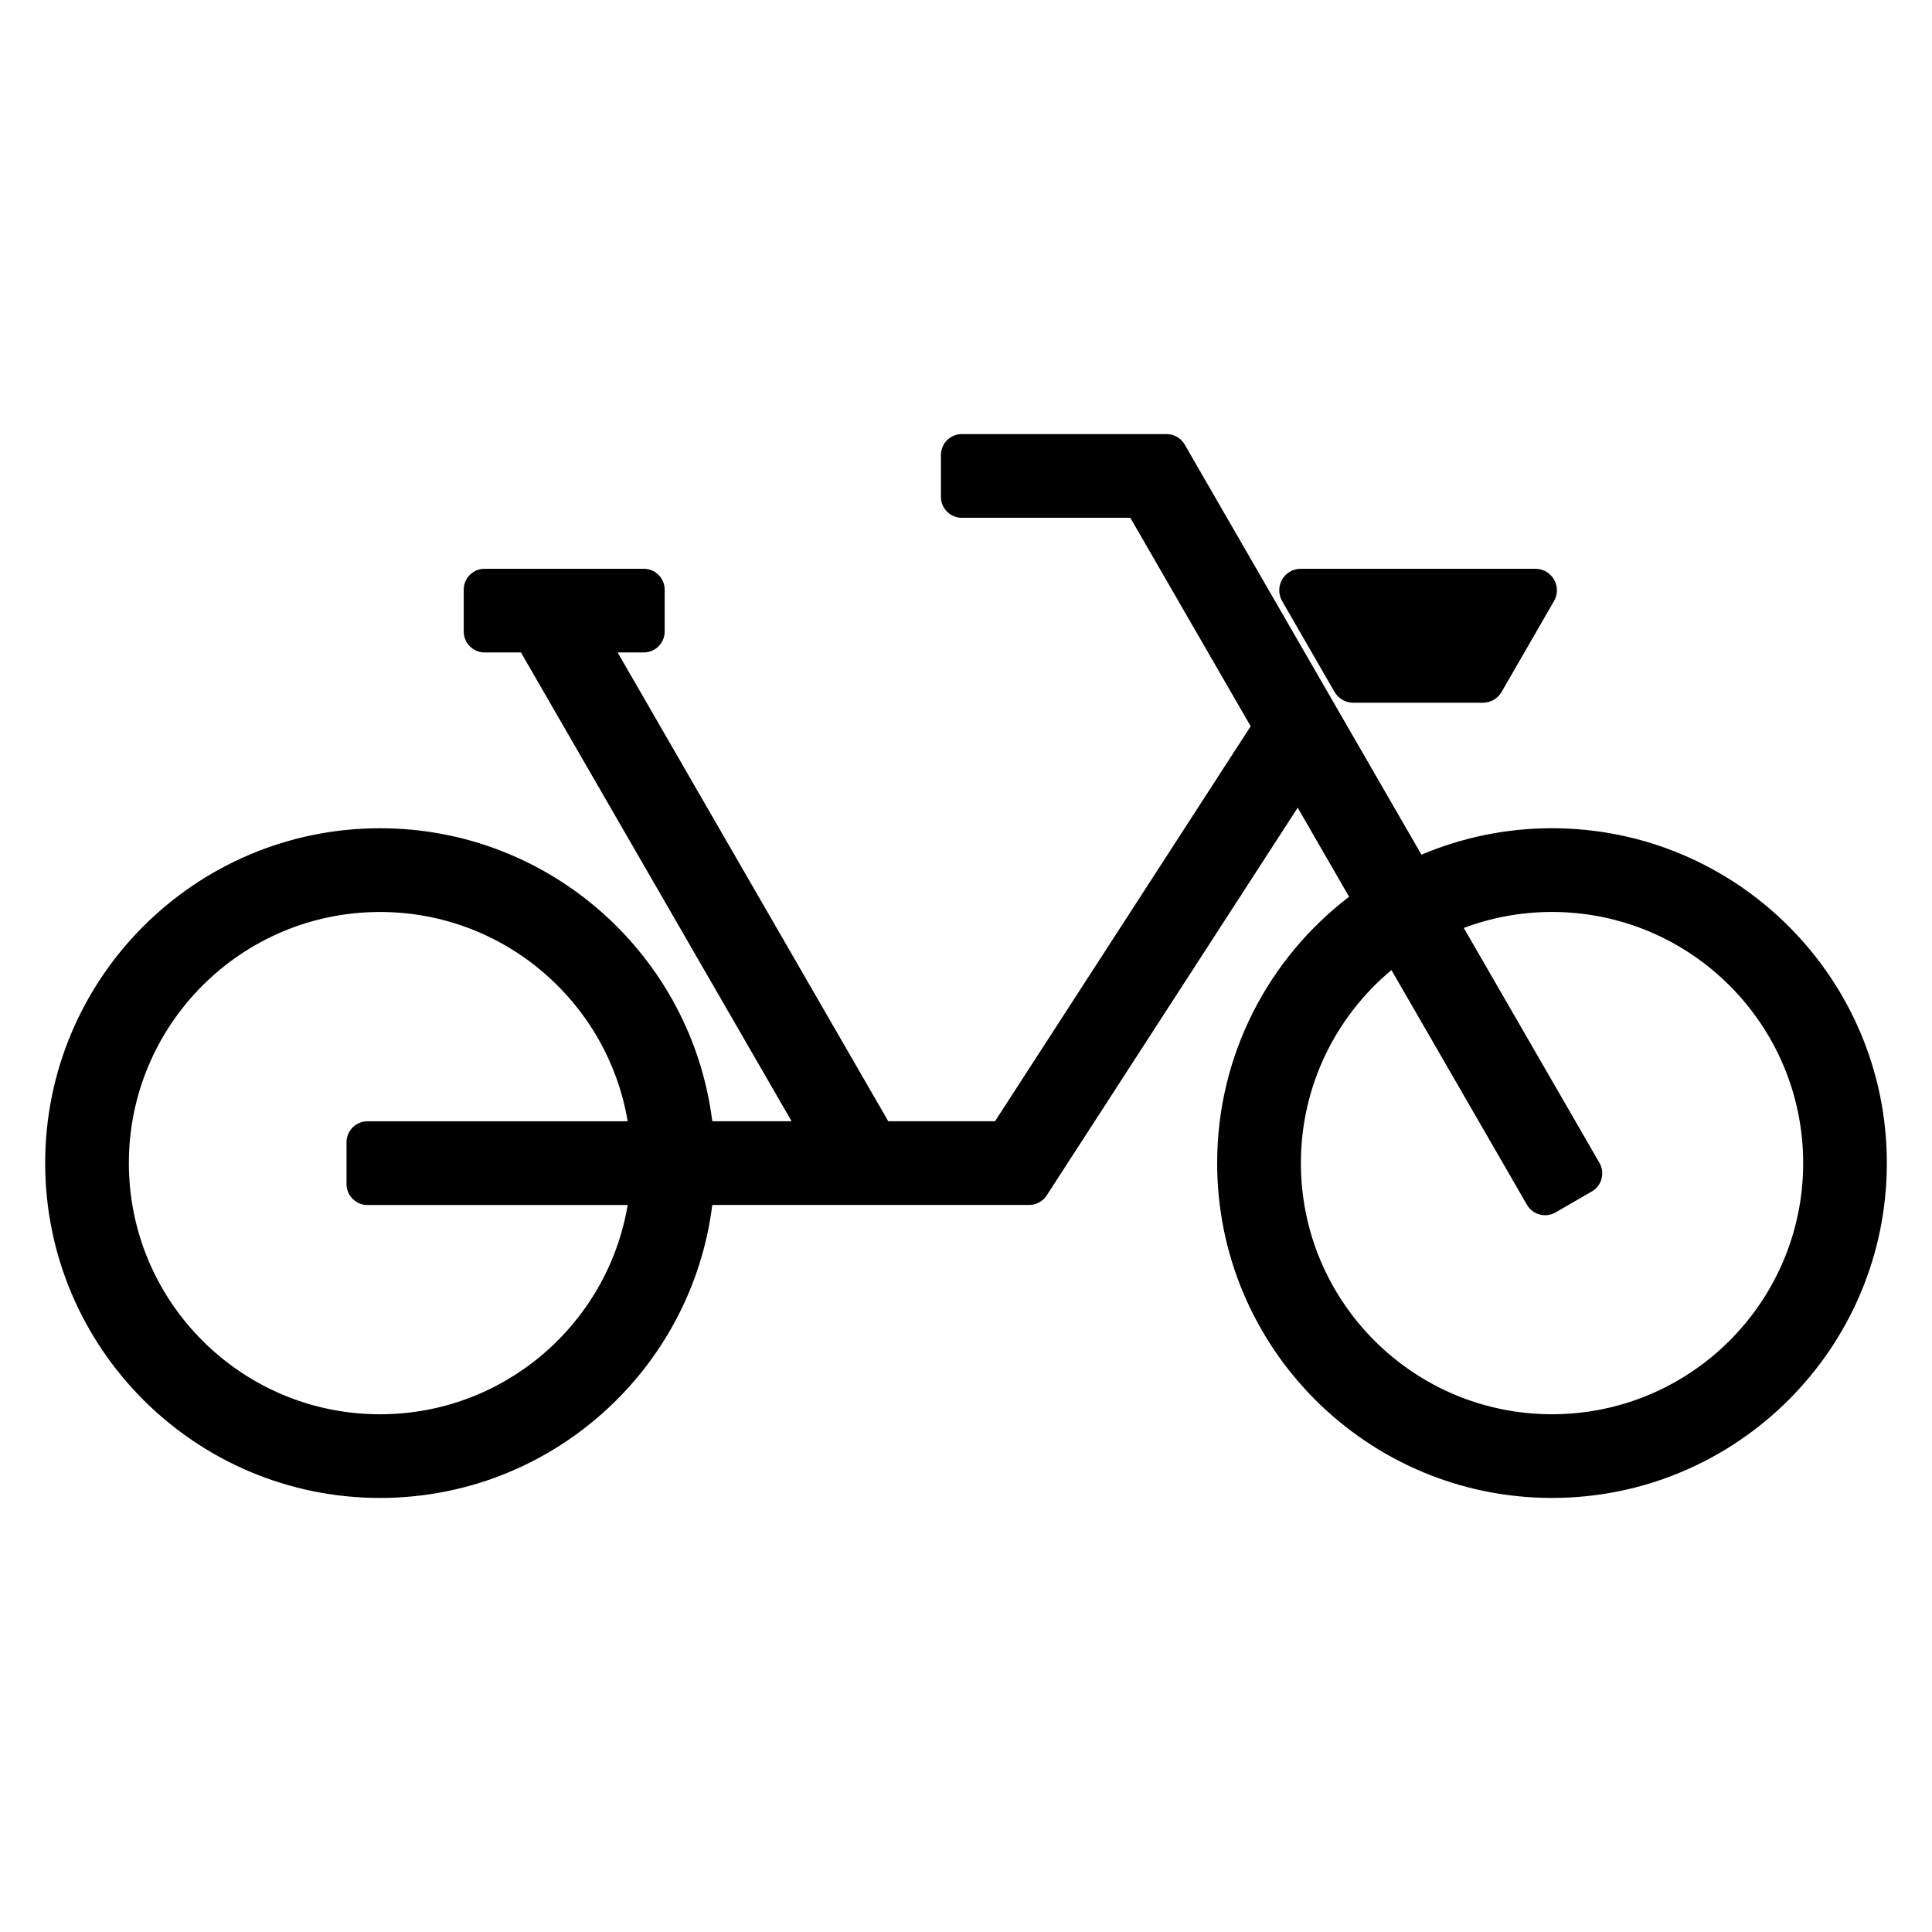 <?xml version="1.0" encoding="UTF-8"?>
<!-- Uploaded to: SVG Repo, www.svgrepo.com, Generator: SVG Repo Mixer Tools -->
<svg fill="#000000" width="800px" height="800px" version="1.1" viewBox="144 144 512 512" xmlns="http://www.w3.org/2000/svg">
 <path d="m452.14 259.04c0.164 0 0.34 0.008 0.504 0.016 2.086-0.188 4.195 0.82 5.312 2.754l62.746 108.69c10.637-4.512 22.324-7.008 34.59-7.008 48.98 0 88.742 39.762 88.742 88.742 0 48.973-39.762 88.734-88.742 88.734-48.973 0-88.734-39.762-88.734-88.734 0-28.773 13.723-54.363 34.969-70.582l-13.625-23.609-66.512 102.75c-1.07 1.652-2.875 2.551-4.707 2.535h-83.922c-5.465 43.746-42.832 77.641-88.047 77.641-48.98 0-88.742-39.762-88.742-88.734 0-48.98 39.762-88.742 88.742-88.742 45.219 0 82.586 33.898 88.047 77.648h21.02l-71.723-124.23h-9.621c-3.055 0-5.543-2.488-5.543-5.551v-11.09c0-3.062 2.488-5.543 5.543-5.543h42.156c3.062 0 5.551 2.481 5.551 5.543v11.09c0 3.062-2.488 5.551-5.551 5.551h-6.918l71.723 124.23h28.293l67.754-104.68-31.898-55.238h-44.648c-3.062 0-5.543-2.488-5.543-5.551v-11.09c0-3.062 2.481-5.543 5.543-5.543h53.246zm-141.8 182.11c-5.281-31.465-32.676-55.465-65.629-55.465-36.73 0-66.559 29.828-66.559 66.559s29.828 66.551 66.559 66.551c32.953 0 60.348-24 65.629-55.457h-68.957c-3.062 0-5.551-2.488-5.551-5.551v-11.09c0-3.062 2.488-5.543 5.551-5.543h68.957zm202.41-40.07c-14.664 12.211-24 30.605-24 51.16 0 36.73 29.82 66.551 66.551 66.551s66.559-29.82 66.559-66.551-29.828-66.559-66.559-66.559c-8.227 0-16.105 1.496-23.379 4.234l35.953 62.262c1.527 2.652 0.621 6.047-2.031 7.582l-9.605 5.543c-2.652 1.535-6.047 0.621-7.582-2.023l-35.906-62.195zm-28.977-97.809c-1.016-1.762-1.016-3.93 0-5.691 1.023-1.762 2.906-2.852 4.938-2.852h62.188c2.039 0 3.922 1.086 4.938 2.852 1.016 1.762 1.023 3.93 0 5.691-4.512 7.824-10.918 18.934-13.902 24.105-1.016 1.762-2.898 2.852-4.938 2.852h-34.387c-2.031 0-3.914-1.086-4.938-2.852-2.984-5.172-9.391-16.281-13.902-24.105z" fill-rule="evenodd"/>
</svg>